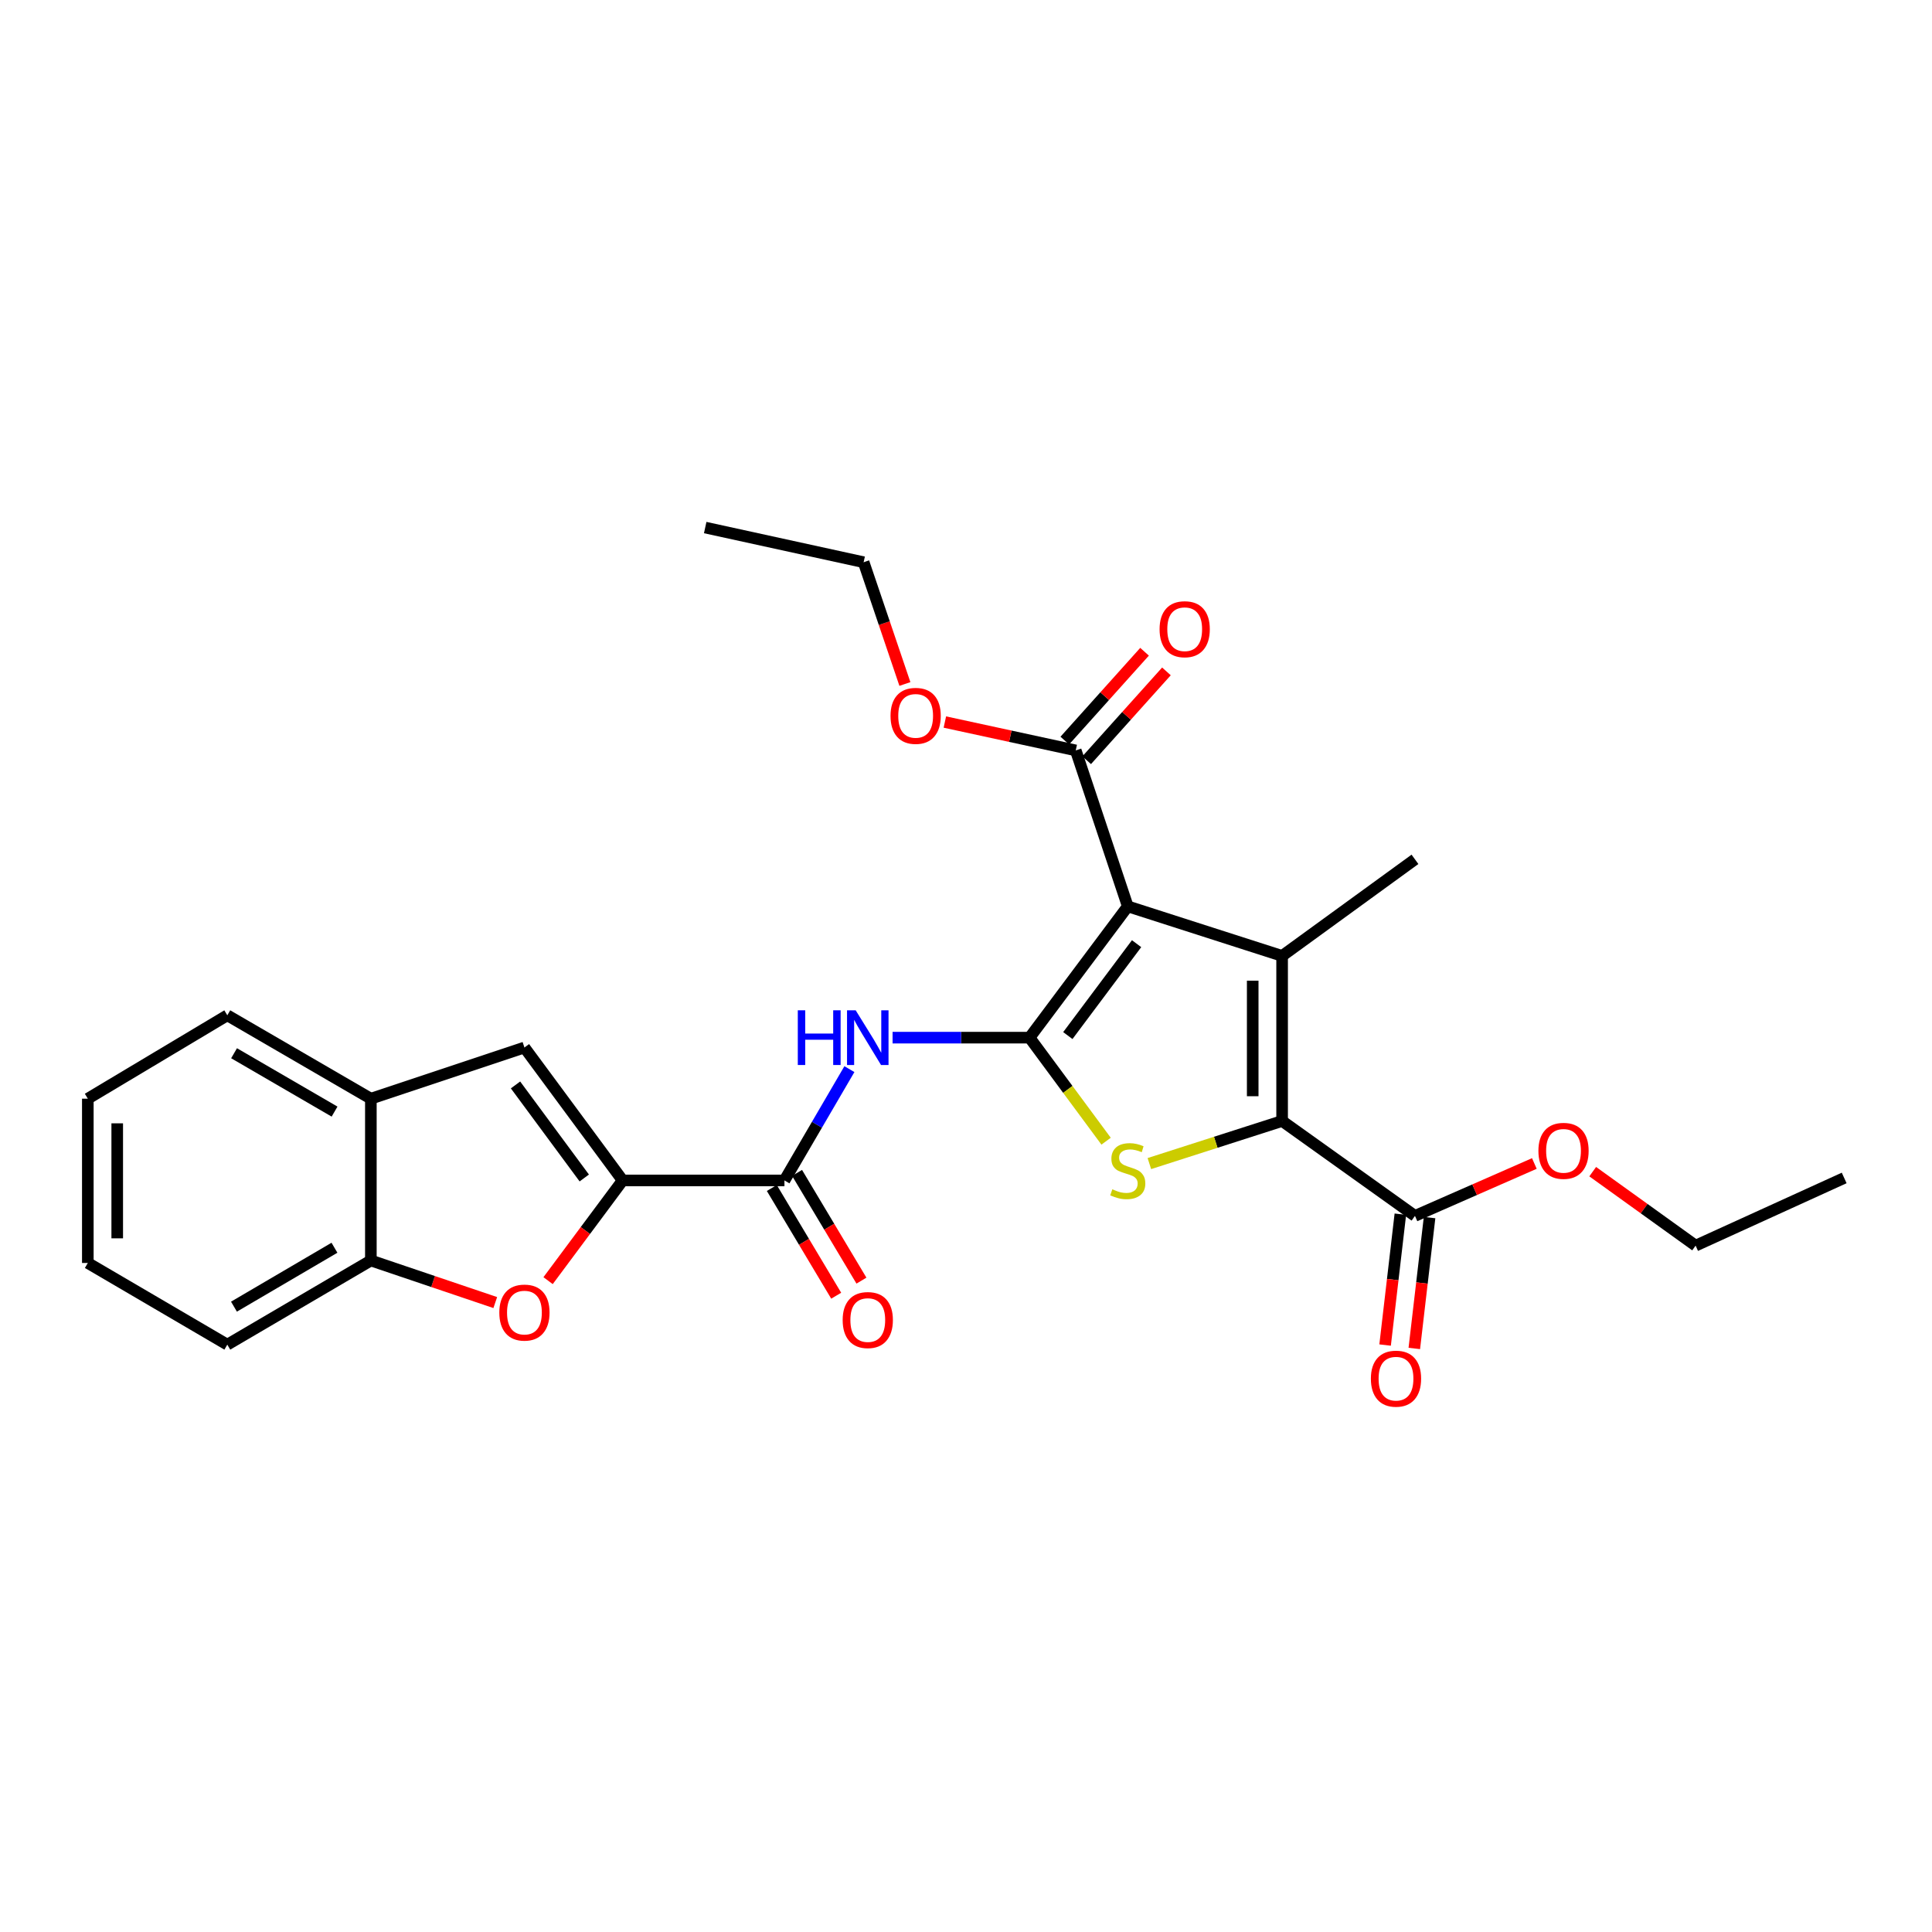 <?xml version='1.0' encoding='iso-8859-1'?>
<svg version='1.1' baseProfile='full'
              xmlns='http://www.w3.org/2000/svg'
                      xmlns:rdkit='http://www.rdkit.org/xml'
                      xmlns:xlink='http://www.w3.org/1999/xlink'
                  xml:space='preserve'
width='1000px' height='1000px' viewBox='0 0 1000 1000'>
<!-- END OF HEADER -->
<rect style='opacity:1.0;fill:#FFFFFF;stroke:none' width='1000' height='1000' x='0' y='0'> </rect>
<path class='bond-0' d='M 532.895,537.086 L 583.733,469.132' style='fill:none;fill-rule:evenodd;stroke:#000000;stroke-width:6px;stroke-linecap:butt;stroke-linejoin:miter;stroke-opacity:1' />
<path class='bond-0' d='M 552.708,536.011 L 588.295,488.443' style='fill:none;fill-rule:evenodd;stroke:#000000;stroke-width:6px;stroke-linecap:butt;stroke-linejoin:miter;stroke-opacity:1' />
<path class='bond-3' d='M 532.895,537.086 L 552.705,563.882' style='fill:none;fill-rule:evenodd;stroke:#000000;stroke-width:6px;stroke-linecap:butt;stroke-linejoin:miter;stroke-opacity:1' />
<path class='bond-3' d='M 552.705,563.882 L 572.515,590.678' style='fill:none;fill-rule:evenodd;stroke:#CCCC00;stroke-width:6px;stroke-linecap:butt;stroke-linejoin:miter;stroke-opacity:1' />
<path class='bond-5' d='M 532.895,537.086 L 497.445,537.086' style='fill:none;fill-rule:evenodd;stroke:#000000;stroke-width:6px;stroke-linecap:butt;stroke-linejoin:miter;stroke-opacity:1' />
<path class='bond-5' d='M 497.445,537.086 L 461.995,537.086' style='fill:none;fill-rule:evenodd;stroke:#0000FF;stroke-width:6px;stroke-linecap:butt;stroke-linejoin:miter;stroke-opacity:1' />
<path class='bond-1' d='M 583.733,469.132 L 663.619,494.779' style='fill:none;fill-rule:evenodd;stroke:#000000;stroke-width:6px;stroke-linecap:butt;stroke-linejoin:miter;stroke-opacity:1' />
<path class='bond-9' d='M 583.733,469.132 L 556.8,388.409' style='fill:none;fill-rule:evenodd;stroke:#000000;stroke-width:6px;stroke-linecap:butt;stroke-linejoin:miter;stroke-opacity:1' />
<path class='bond-16' d='M 663.619,494.779 L 732.384,444.795' style='fill:none;fill-rule:evenodd;stroke:#000000;stroke-width:6px;stroke-linecap:butt;stroke-linejoin:miter;stroke-opacity:1' />
<path class='bond-27' d='M 663.619,494.779 L 663.619,580.221' style='fill:none;fill-rule:evenodd;stroke:#000000;stroke-width:6px;stroke-linecap:butt;stroke-linejoin:miter;stroke-opacity:1' />
<path class='bond-27' d='M 648.398,507.595 L 648.398,567.404' style='fill:none;fill-rule:evenodd;stroke:#000000;stroke-width:6px;stroke-linecap:butt;stroke-linejoin:miter;stroke-opacity:1' />
<path class='bond-2' d='M 663.619,580.221 L 629.265,591.243' style='fill:none;fill-rule:evenodd;stroke:#000000;stroke-width:6px;stroke-linecap:butt;stroke-linejoin:miter;stroke-opacity:1' />
<path class='bond-2' d='M 629.265,591.243 L 594.911,602.265' style='fill:none;fill-rule:evenodd;stroke:#CCCC00;stroke-width:6px;stroke-linecap:butt;stroke-linejoin:miter;stroke-opacity:1' />
<path class='bond-10' d='M 663.619,580.221 L 732.384,629.343' style='fill:none;fill-rule:evenodd;stroke:#000000;stroke-width:6px;stroke-linecap:butt;stroke-linejoin:miter;stroke-opacity:1' />
<path class='bond-4' d='M 322.285,610.993 L 406.026,610.993' style='fill:none;fill-rule:evenodd;stroke:#000000;stroke-width:6px;stroke-linecap:butt;stroke-linejoin:miter;stroke-opacity:1' />
<path class='bond-7' d='M 322.285,610.993 L 302.986,636.927' style='fill:none;fill-rule:evenodd;stroke:#000000;stroke-width:6px;stroke-linecap:butt;stroke-linejoin:miter;stroke-opacity:1' />
<path class='bond-7' d='M 302.986,636.927 L 283.687,662.861' style='fill:none;fill-rule:evenodd;stroke:#FF0000;stroke-width:6px;stroke-linecap:butt;stroke-linejoin:miter;stroke-opacity:1' />
<path class='bond-8' d='M 322.285,610.993 L 271.446,542.193' style='fill:none;fill-rule:evenodd;stroke:#000000;stroke-width:6px;stroke-linecap:butt;stroke-linejoin:miter;stroke-opacity:1' />
<path class='bond-8' d='M 302.417,609.718 L 266.83,561.559' style='fill:none;fill-rule:evenodd;stroke:#000000;stroke-width:6px;stroke-linecap:butt;stroke-linejoin:miter;stroke-opacity:1' />
<path class='bond-6' d='M 439.648,553.385 L 422.837,582.189' style='fill:none;fill-rule:evenodd;stroke:#0000FF;stroke-width:6px;stroke-linecap:butt;stroke-linejoin:miter;stroke-opacity:1' />
<path class='bond-6' d='M 422.837,582.189 L 406.026,610.993' style='fill:none;fill-rule:evenodd;stroke:#000000;stroke-width:6px;stroke-linecap:butt;stroke-linejoin:miter;stroke-opacity:1' />
<path class='bond-13' d='M 399.493,614.897 L 416.154,642.776' style='fill:none;fill-rule:evenodd;stroke:#000000;stroke-width:6px;stroke-linecap:butt;stroke-linejoin:miter;stroke-opacity:1' />
<path class='bond-13' d='M 416.154,642.776 L 432.815,670.656' style='fill:none;fill-rule:evenodd;stroke:#FF0000;stroke-width:6px;stroke-linecap:butt;stroke-linejoin:miter;stroke-opacity:1' />
<path class='bond-13' d='M 412.559,607.089 L 429.22,634.968' style='fill:none;fill-rule:evenodd;stroke:#000000;stroke-width:6px;stroke-linecap:butt;stroke-linejoin:miter;stroke-opacity:1' />
<path class='bond-13' d='M 429.22,634.968 L 445.881,662.848' style='fill:none;fill-rule:evenodd;stroke:#FF0000;stroke-width:6px;stroke-linecap:butt;stroke-linejoin:miter;stroke-opacity:1' />
<path class='bond-11' d='M 256.348,674.204 L 224.153,663.316' style='fill:none;fill-rule:evenodd;stroke:#FF0000;stroke-width:6px;stroke-linecap:butt;stroke-linejoin:miter;stroke-opacity:1' />
<path class='bond-11' d='M 224.153,663.316 L 191.958,652.428' style='fill:none;fill-rule:evenodd;stroke:#000000;stroke-width:6px;stroke-linecap:butt;stroke-linejoin:miter;stroke-opacity:1' />
<path class='bond-12' d='M 271.446,542.193 L 191.958,568.678' style='fill:none;fill-rule:evenodd;stroke:#000000;stroke-width:6px;stroke-linecap:butt;stroke-linejoin:miter;stroke-opacity:1' />
<path class='bond-14' d='M 562.463,393.493 L 583.105,370.502' style='fill:none;fill-rule:evenodd;stroke:#000000;stroke-width:6px;stroke-linecap:butt;stroke-linejoin:miter;stroke-opacity:1' />
<path class='bond-14' d='M 583.105,370.502 L 603.747,347.511' style='fill:none;fill-rule:evenodd;stroke:#FF0000;stroke-width:6px;stroke-linecap:butt;stroke-linejoin:miter;stroke-opacity:1' />
<path class='bond-14' d='M 551.137,383.324 L 571.779,360.333' style='fill:none;fill-rule:evenodd;stroke:#000000;stroke-width:6px;stroke-linecap:butt;stroke-linejoin:miter;stroke-opacity:1' />
<path class='bond-14' d='M 571.779,360.333 L 592.421,337.342' style='fill:none;fill-rule:evenodd;stroke:#FF0000;stroke-width:6px;stroke-linecap:butt;stroke-linejoin:miter;stroke-opacity:1' />
<path class='bond-17' d='M 556.8,388.409 L 522.929,381.067' style='fill:none;fill-rule:evenodd;stroke:#000000;stroke-width:6px;stroke-linecap:butt;stroke-linejoin:miter;stroke-opacity:1' />
<path class='bond-17' d='M 522.929,381.067 L 489.058,373.725' style='fill:none;fill-rule:evenodd;stroke:#FF0000;stroke-width:6px;stroke-linecap:butt;stroke-linejoin:miter;stroke-opacity:1' />
<path class='bond-15' d='M 724.825,628.461 L 720.875,662.328' style='fill:none;fill-rule:evenodd;stroke:#000000;stroke-width:6px;stroke-linecap:butt;stroke-linejoin:miter;stroke-opacity:1' />
<path class='bond-15' d='M 720.875,662.328 L 716.925,696.195' style='fill:none;fill-rule:evenodd;stroke:#FF0000;stroke-width:6px;stroke-linecap:butt;stroke-linejoin:miter;stroke-opacity:1' />
<path class='bond-15' d='M 739.944,630.224 L 735.994,664.091' style='fill:none;fill-rule:evenodd;stroke:#000000;stroke-width:6px;stroke-linecap:butt;stroke-linejoin:miter;stroke-opacity:1' />
<path class='bond-15' d='M 735.994,664.091 L 732.044,697.959' style='fill:none;fill-rule:evenodd;stroke:#FF0000;stroke-width:6px;stroke-linecap:butt;stroke-linejoin:miter;stroke-opacity:1' />
<path class='bond-18' d='M 732.384,629.343 L 763.281,615.782' style='fill:none;fill-rule:evenodd;stroke:#000000;stroke-width:6px;stroke-linecap:butt;stroke-linejoin:miter;stroke-opacity:1' />
<path class='bond-18' d='M 763.281,615.782 L 794.177,602.221' style='fill:none;fill-rule:evenodd;stroke:#FF0000;stroke-width:6px;stroke-linecap:butt;stroke-linejoin:miter;stroke-opacity:1' />
<path class='bond-19' d='M 191.958,652.428 L 117.653,695.986' style='fill:none;fill-rule:evenodd;stroke:#000000;stroke-width:6px;stroke-linecap:butt;stroke-linejoin:miter;stroke-opacity:1' />
<path class='bond-19' d='M 173.115,645.83 L 121.102,676.321' style='fill:none;fill-rule:evenodd;stroke:#000000;stroke-width:6px;stroke-linecap:butt;stroke-linejoin:miter;stroke-opacity:1' />
<path class='bond-28' d='M 191.958,652.428 L 191.958,568.678' style='fill:none;fill-rule:evenodd;stroke:#000000;stroke-width:6px;stroke-linecap:butt;stroke-linejoin:miter;stroke-opacity:1' />
<path class='bond-20' d='M 191.958,568.678 L 117.653,525.517' style='fill:none;fill-rule:evenodd;stroke:#000000;stroke-width:6px;stroke-linecap:butt;stroke-linejoin:miter;stroke-opacity:1' />
<path class='bond-20' d='M 173.167,575.366 L 121.154,545.153' style='fill:none;fill-rule:evenodd;stroke:#000000;stroke-width:6px;stroke-linecap:butt;stroke-linejoin:miter;stroke-opacity:1' />
<path class='bond-21' d='M 468.374,354.031 L 457.694,322.516' style='fill:none;fill-rule:evenodd;stroke:#FF0000;stroke-width:6px;stroke-linecap:butt;stroke-linejoin:miter;stroke-opacity:1' />
<path class='bond-21' d='M 457.694,322.516 L 447.014,291.002' style='fill:none;fill-rule:evenodd;stroke:#000000;stroke-width:6px;stroke-linecap:butt;stroke-linejoin:miter;stroke-opacity:1' />
<path class='bond-22' d='M 824.382,606.452 L 851.013,625.597' style='fill:none;fill-rule:evenodd;stroke:#FF0000;stroke-width:6px;stroke-linecap:butt;stroke-linejoin:miter;stroke-opacity:1' />
<path class='bond-22' d='M 851.013,625.597 L 877.645,644.741' style='fill:none;fill-rule:evenodd;stroke:#000000;stroke-width:6px;stroke-linecap:butt;stroke-linejoin:miter;stroke-opacity:1' />
<path class='bond-26' d='M 117.653,695.986 L 45.455,653.713' style='fill:none;fill-rule:evenodd;stroke:#000000;stroke-width:6px;stroke-linecap:butt;stroke-linejoin:miter;stroke-opacity:1' />
<path class='bond-25' d='M 117.653,525.517 L 45.455,568.678' style='fill:none;fill-rule:evenodd;stroke:#000000;stroke-width:6px;stroke-linecap:butt;stroke-linejoin:miter;stroke-opacity:1' />
<path class='bond-23' d='M 447.014,291.002 L 365.014,273.066' style='fill:none;fill-rule:evenodd;stroke:#000000;stroke-width:6px;stroke-linecap:butt;stroke-linejoin:miter;stroke-opacity:1' />
<path class='bond-24' d='M 877.645,644.741 L 954.545,609.707' style='fill:none;fill-rule:evenodd;stroke:#000000;stroke-width:6px;stroke-linecap:butt;stroke-linejoin:miter;stroke-opacity:1' />
<path class='bond-29' d='M 45.455,568.678 L 45.455,653.713' style='fill:none;fill-rule:evenodd;stroke:#000000;stroke-width:6px;stroke-linecap:butt;stroke-linejoin:miter;stroke-opacity:1' />
<path class='bond-29' d='M 60.676,581.433 L 60.676,640.958' style='fill:none;fill-rule:evenodd;stroke:#000000;stroke-width:6px;stroke-linecap:butt;stroke-linejoin:miter;stroke-opacity:1' />
<path  class='atom-4' d='M 575.733 615.571
Q 576.053 615.691, 577.373 616.251
Q 578.693 616.811, 580.133 617.171
Q 581.613 617.491, 583.053 617.491
Q 585.733 617.491, 587.293 616.211
Q 588.853 614.891, 588.853 612.611
Q 588.853 611.051, 588.053 610.091
Q 587.293 609.131, 586.093 608.611
Q 584.893 608.091, 582.893 607.491
Q 580.373 606.731, 578.853 606.011
Q 577.373 605.291, 576.293 603.771
Q 575.253 602.251, 575.253 599.691
Q 575.253 596.131, 577.653 593.931
Q 580.093 591.731, 584.893 591.731
Q 588.173 591.731, 591.893 593.291
L 590.973 596.371
Q 587.573 594.971, 585.013 594.971
Q 582.253 594.971, 580.733 596.131
Q 579.213 597.251, 579.253 599.211
Q 579.253 600.731, 580.013 601.651
Q 580.813 602.571, 581.933 603.091
Q 583.093 603.611, 585.013 604.211
Q 587.573 605.011, 589.093 605.811
Q 590.613 606.611, 591.693 608.251
Q 592.813 609.851, 592.813 612.611
Q 592.813 616.531, 590.173 618.651
Q 587.573 620.731, 583.213 620.731
Q 580.693 620.731, 578.773 620.171
Q 576.893 619.651, 574.653 618.731
L 575.733 615.571
' fill='#CCCC00'/>
<path  class='atom-6' d='M 412.941 522.926
L 416.781 522.926
L 416.781 534.966
L 431.261 534.966
L 431.261 522.926
L 435.101 522.926
L 435.101 551.246
L 431.261 551.246
L 431.261 538.166
L 416.781 538.166
L 416.781 551.246
L 412.941 551.246
L 412.941 522.926
' fill='#0000FF'/>
<path  class='atom-6' d='M 442.901 522.926
L 452.181 537.926
Q 453.101 539.406, 454.581 542.086
Q 456.061 544.766, 456.141 544.926
L 456.141 522.926
L 459.901 522.926
L 459.901 551.246
L 456.021 551.246
L 446.061 534.846
Q 444.901 532.926, 443.661 530.726
Q 442.461 528.526, 442.101 527.846
L 442.101 551.246
L 438.421 551.246
L 438.421 522.926
L 442.901 522.926
' fill='#0000FF'/>
<path  class='atom-8' d='M 258.446 679.39
Q 258.446 672.59, 261.806 668.79
Q 265.166 664.99, 271.446 664.99
Q 277.726 664.99, 281.086 668.79
Q 284.446 672.59, 284.446 679.39
Q 284.446 686.27, 281.046 690.19
Q 277.646 694.07, 271.446 694.07
Q 265.206 694.07, 261.806 690.19
Q 258.446 686.31, 258.446 679.39
M 271.446 690.87
Q 275.766 690.87, 278.086 687.99
Q 280.446 685.07, 280.446 679.39
Q 280.446 673.83, 278.086 671.03
Q 275.766 668.19, 271.446 668.19
Q 267.126 668.19, 264.766 670.99
Q 262.446 673.79, 262.446 679.39
Q 262.446 685.11, 264.766 687.99
Q 267.126 690.87, 271.446 690.87
' fill='#FF0000'/>
<path  class='atom-14' d='M 436.161 683.255
Q 436.161 676.455, 439.521 672.655
Q 442.881 668.855, 449.161 668.855
Q 455.441 668.855, 458.801 672.655
Q 462.161 676.455, 462.161 683.255
Q 462.161 690.135, 458.761 694.055
Q 455.361 697.935, 449.161 697.935
Q 442.921 697.935, 439.521 694.055
Q 436.161 690.175, 436.161 683.255
M 449.161 694.735
Q 453.481 694.735, 455.801 691.855
Q 458.161 688.935, 458.161 683.255
Q 458.161 677.695, 455.801 674.895
Q 453.481 672.055, 449.161 672.055
Q 444.841 672.055, 442.481 674.855
Q 440.161 677.655, 440.161 683.255
Q 440.161 688.975, 442.481 691.855
Q 444.841 694.735, 449.161 694.735
' fill='#FF0000'/>
<path  class='atom-15' d='M 600.195 325.676
Q 600.195 318.876, 603.555 315.076
Q 606.915 311.276, 613.195 311.276
Q 619.475 311.276, 622.835 315.076
Q 626.195 318.876, 626.195 325.676
Q 626.195 332.556, 622.795 336.476
Q 619.395 340.356, 613.195 340.356
Q 606.955 340.356, 603.555 336.476
Q 600.195 332.596, 600.195 325.676
M 613.195 337.156
Q 617.515 337.156, 619.835 334.276
Q 622.195 331.356, 622.195 325.676
Q 622.195 320.116, 619.835 317.316
Q 617.515 314.476, 613.195 314.476
Q 608.875 314.476, 606.515 317.276
Q 604.195 320.076, 604.195 325.676
Q 604.195 331.396, 606.515 334.276
Q 608.875 337.156, 613.195 337.156
' fill='#FF0000'/>
<path  class='atom-16' d='M 709.567 713.595
Q 709.567 706.795, 712.927 702.995
Q 716.287 699.195, 722.567 699.195
Q 728.847 699.195, 732.207 702.995
Q 735.567 706.795, 735.567 713.595
Q 735.567 720.475, 732.167 724.395
Q 728.767 728.275, 722.567 728.275
Q 716.327 728.275, 712.927 724.395
Q 709.567 720.515, 709.567 713.595
M 722.567 725.075
Q 726.887 725.075, 729.207 722.195
Q 731.567 719.275, 731.567 713.595
Q 731.567 708.035, 729.207 705.235
Q 726.887 702.395, 722.567 702.395
Q 718.247 702.395, 715.887 705.195
Q 713.567 707.995, 713.567 713.595
Q 713.567 719.315, 715.887 722.195
Q 718.247 725.075, 722.567 725.075
' fill='#FF0000'/>
<path  class='atom-18' d='M 460.938 370.528
Q 460.938 363.728, 464.298 359.928
Q 467.658 356.128, 473.938 356.128
Q 480.218 356.128, 483.578 359.928
Q 486.938 363.728, 486.938 370.528
Q 486.938 377.408, 483.538 381.328
Q 480.138 385.208, 473.938 385.208
Q 467.698 385.208, 464.298 381.328
Q 460.938 377.448, 460.938 370.528
M 473.938 382.008
Q 478.258 382.008, 480.578 379.128
Q 482.938 376.208, 482.938 370.528
Q 482.938 364.968, 480.578 362.168
Q 478.258 359.328, 473.938 359.328
Q 469.618 359.328, 467.258 362.128
Q 464.938 364.928, 464.938 370.528
Q 464.938 376.248, 467.258 379.128
Q 469.618 382.008, 473.938 382.008
' fill='#FF0000'/>
<path  class='atom-19' d='M 796.277 595.674
Q 796.277 588.874, 799.637 585.074
Q 802.997 581.274, 809.277 581.274
Q 815.557 581.274, 818.917 585.074
Q 822.277 588.874, 822.277 595.674
Q 822.277 602.554, 818.877 606.474
Q 815.477 610.354, 809.277 610.354
Q 803.037 610.354, 799.637 606.474
Q 796.277 602.594, 796.277 595.674
M 809.277 607.154
Q 813.597 607.154, 815.917 604.274
Q 818.277 601.354, 818.277 595.674
Q 818.277 590.114, 815.917 587.314
Q 813.597 584.474, 809.277 584.474
Q 804.957 584.474, 802.597 587.274
Q 800.277 590.074, 800.277 595.674
Q 800.277 601.394, 802.597 604.274
Q 804.957 607.154, 809.277 607.154
' fill='#FF0000'/>
</svg>
